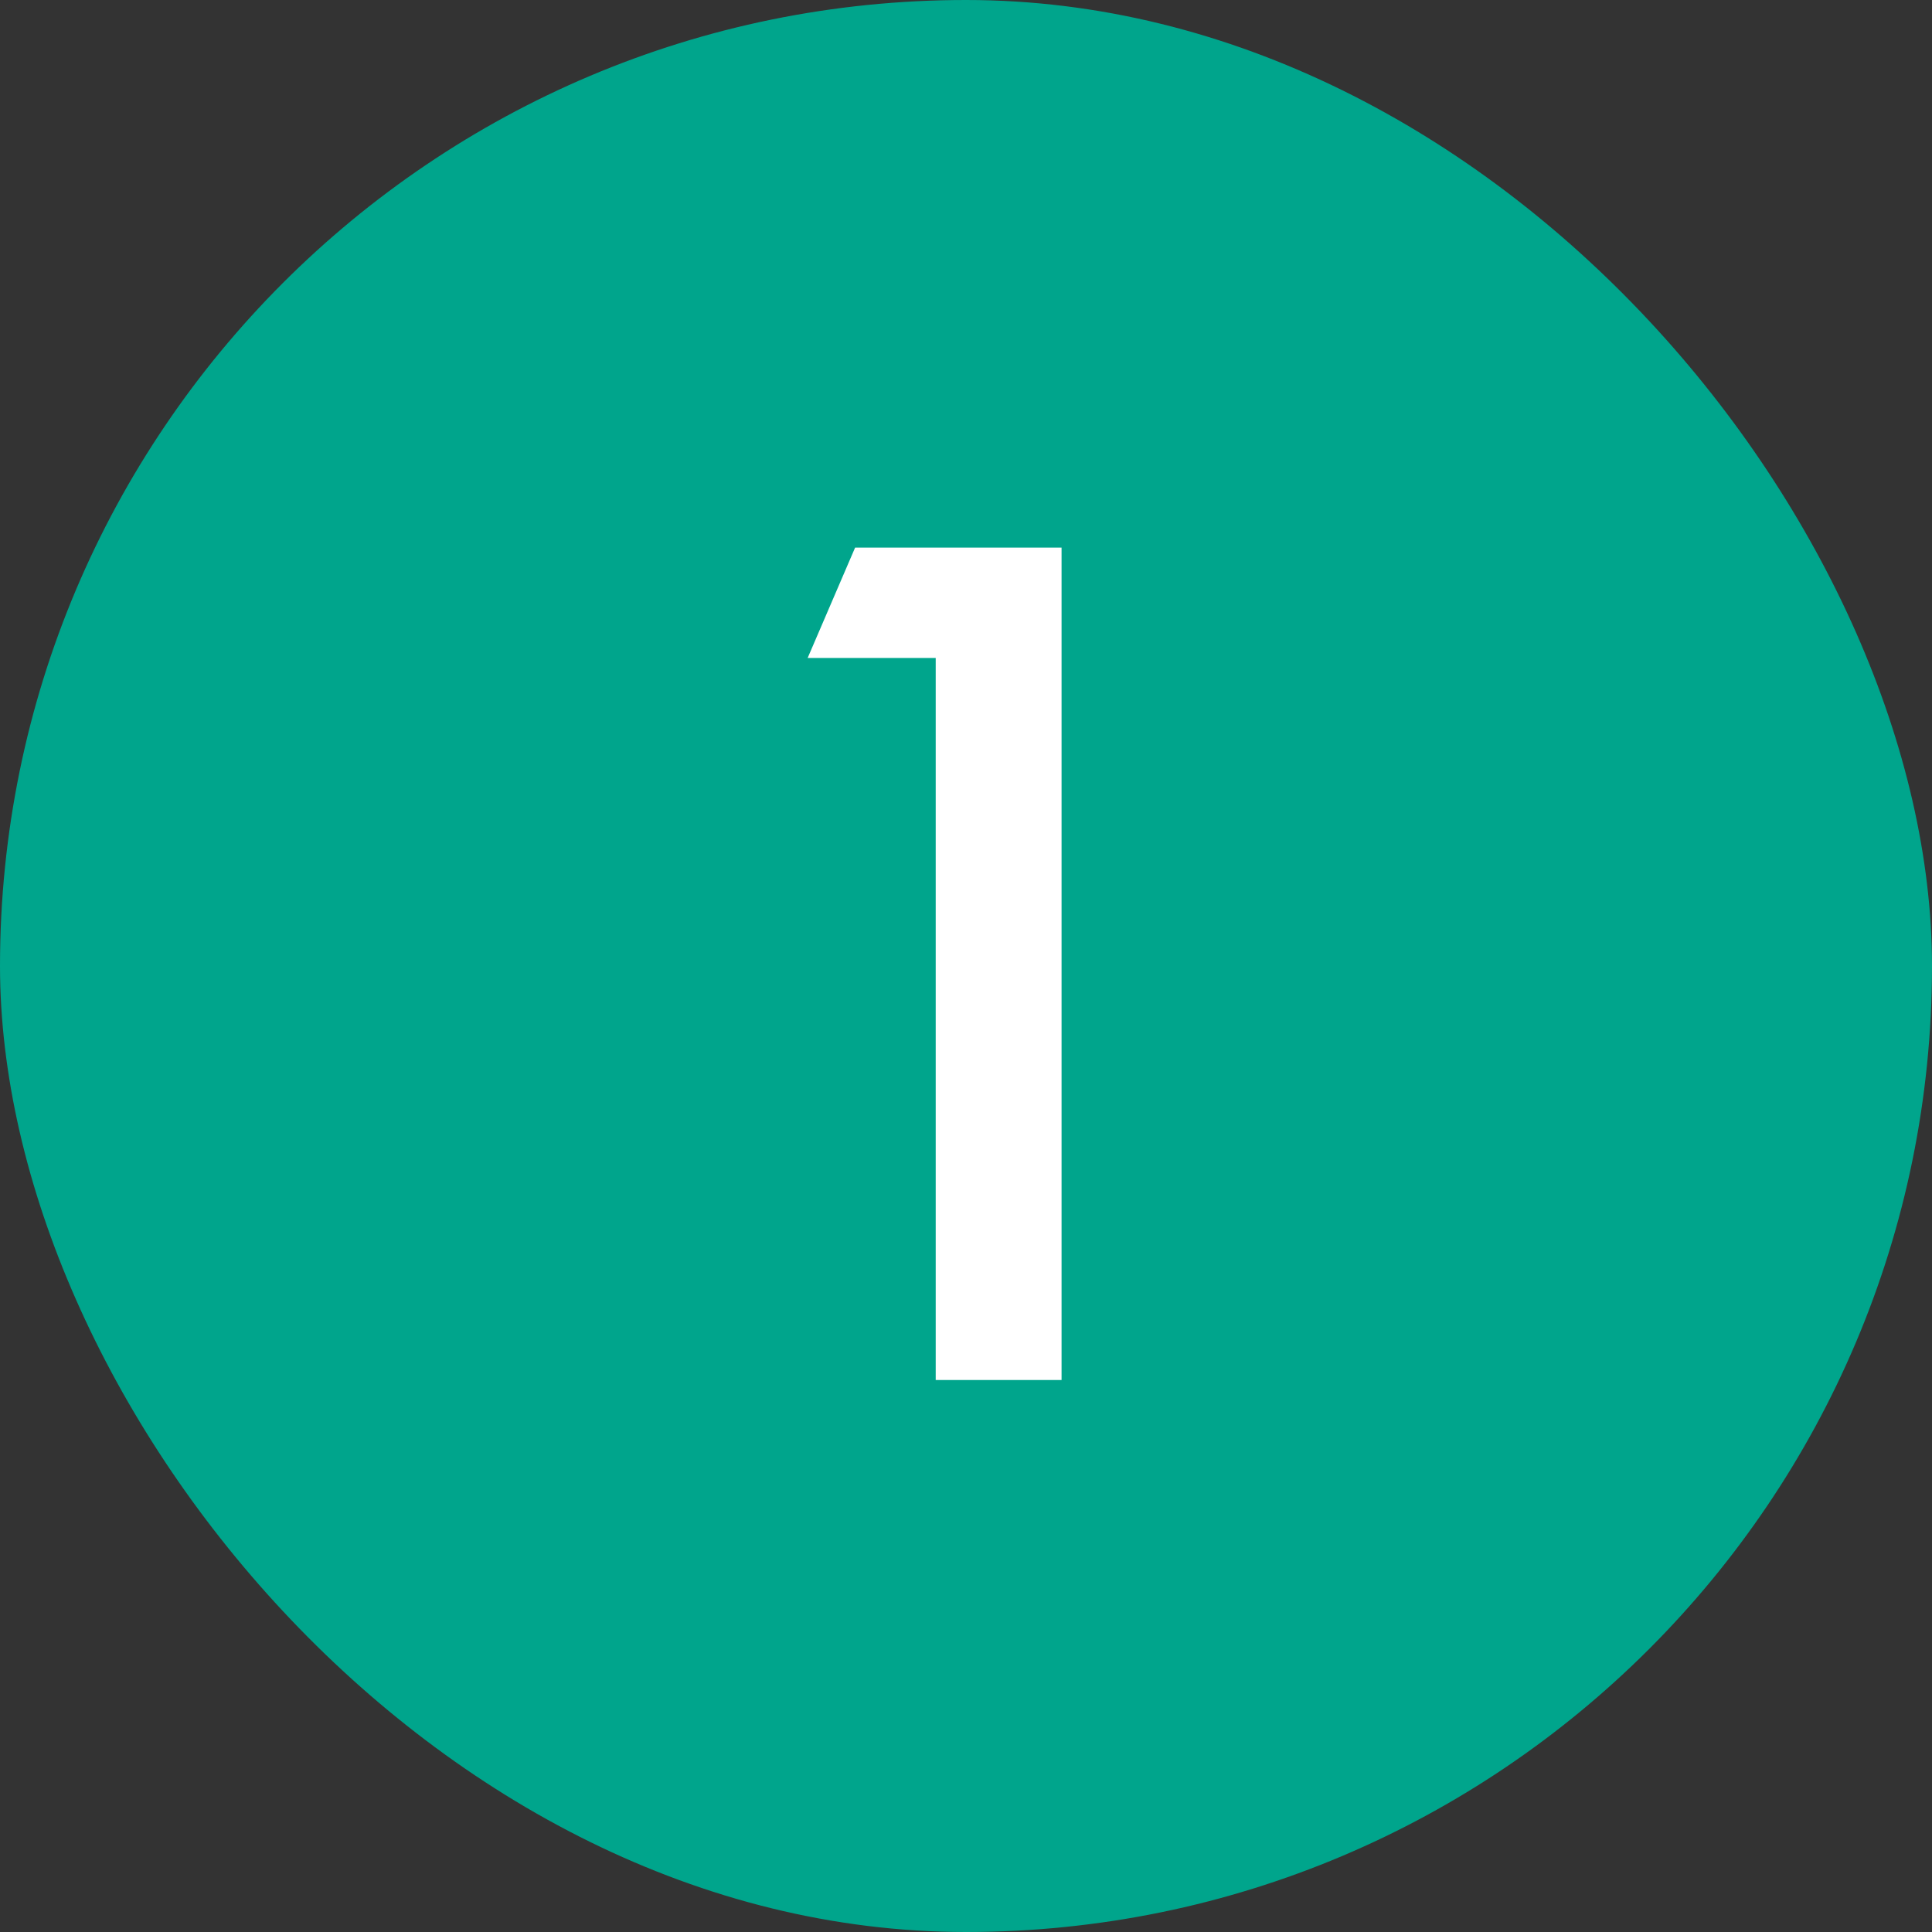 <svg width="56" height="56" viewBox="0 0 56 56" fill="none" xmlns="http://www.w3.org/2000/svg">
<rect x="0" y="0" width="56" height="56" fill="#333333" stroke="none"/>
<rect width="56" height="56" rx="28" fill="#00A58C"/>
<path d="M27.122 40V19.072H23.41L24.786 15.872H30.77V40H27.122Z" fill="white"/>
</svg>
